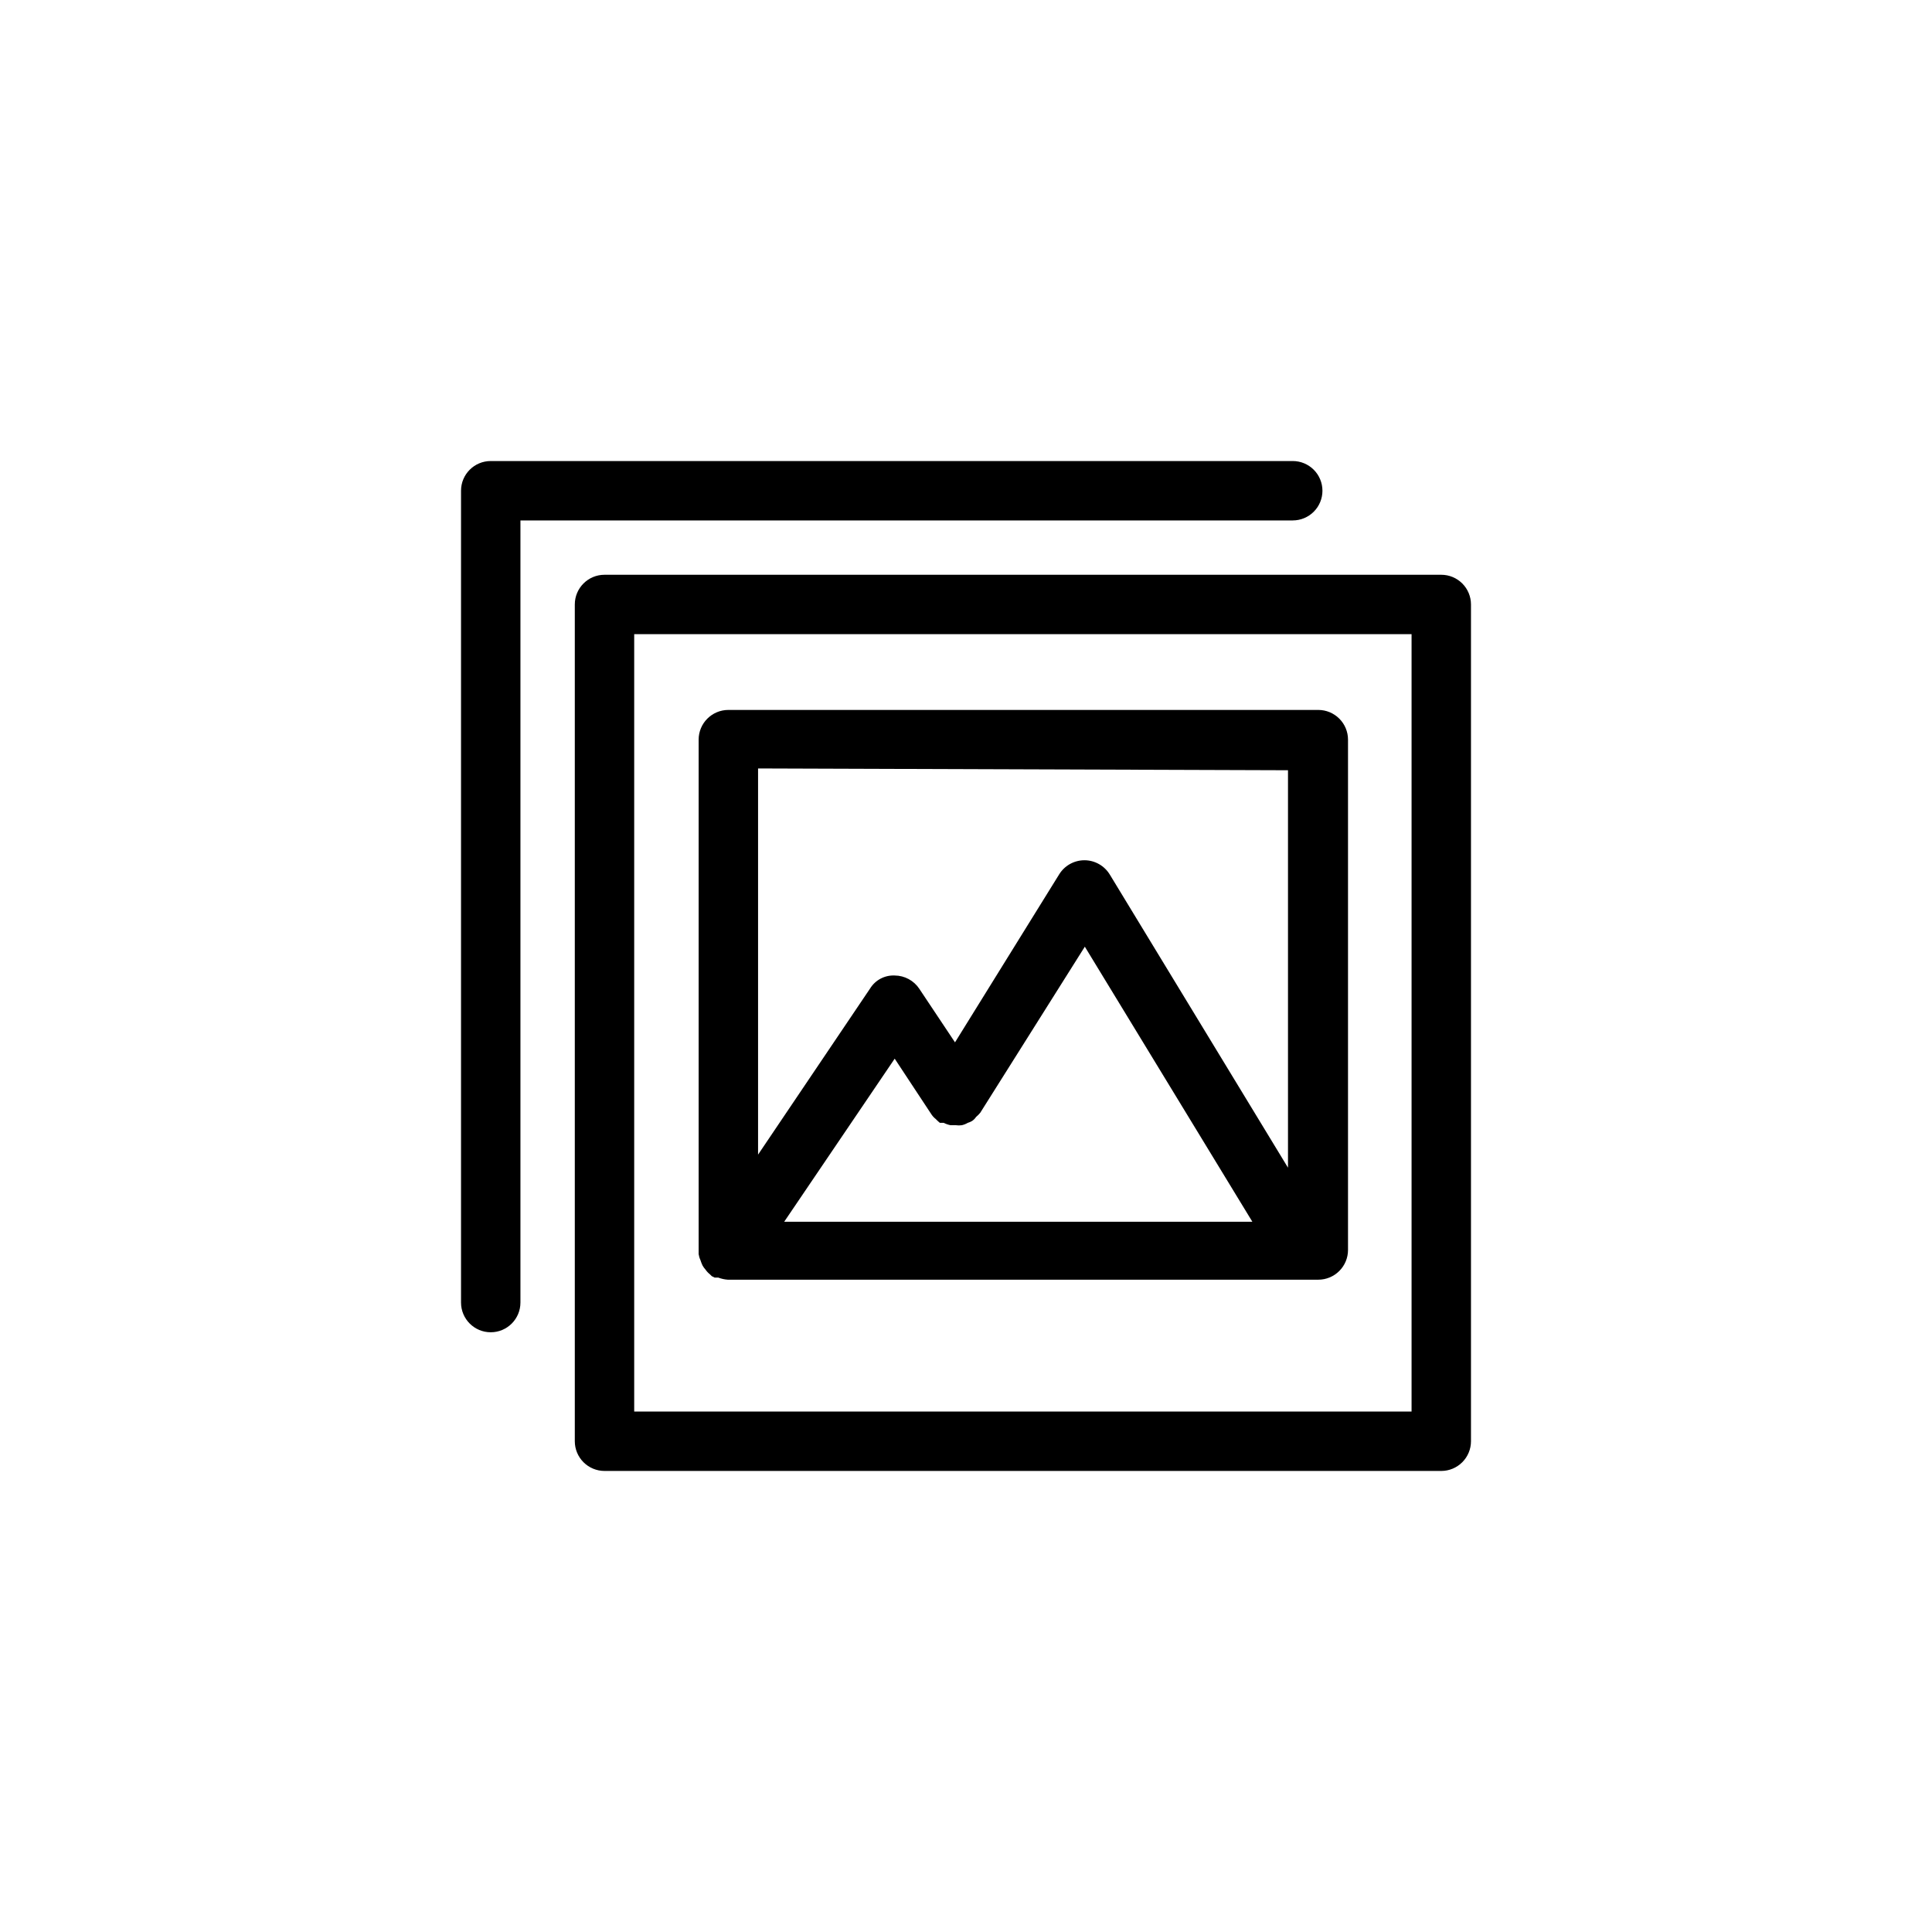 <?xml version="1.0" encoding="UTF-8"?>
<!-- Uploaded to: ICON Repo, www.iconrepo.com, Generator: ICON Repo Mixer Tools -->
<svg fill="#000000" width="800px" height="800px" version="1.1" viewBox="144 144 512 512" xmlns="http://www.w3.org/2000/svg">
 <g>
  <path d="m494.46 274.05c0-2.09-0.828-4.09-2.305-5.566-1.477-1.477-3.477-2.305-5.566-2.305h-212.54c-4.348 0-7.871 3.523-7.871 7.871v215.14c0 4.348 3.523 7.875 7.871 7.875s7.871-3.527 7.871-7.875v-207.27h204.67c2.09 0 4.09-0.828 5.566-2.305 1.477-1.477 2.305-3.481 2.305-5.566z"/>
  <path d="m525.95 296.32h-221.75c-4.348 0-7.871 3.523-7.871 7.871v221.75c0 2.09 0.828 4.09 2.305 5.566 1.477 1.477 3.481 2.309 5.566 2.309h221.75c2.09 0 4.09-0.832 5.566-2.309s2.309-3.477 2.309-5.566v-221.75c0-2.086-0.832-4.09-2.309-5.566-1.477-1.477-3.477-2.305-5.566-2.305zm-7.871 221.75h-206.01v-206.01h206.01z"/>
  <path d="m329.62 477.93c0.152 0.488 0.336 0.961 0.551 1.418 0.219 0.398 0.484 0.77 0.789 1.102 0.328 0.477 0.727 0.902 1.18 1.262l0.473 0.473 0.789 0.395h0.945v-0.004c0.809 0.305 1.656 0.492 2.516 0.555h156.5c2.09 0 4.09-0.832 5.566-2.309 1.477-1.477 2.309-3.477 2.309-5.566v-135.24c0-2.09-0.832-4.094-2.309-5.566-1.477-1.477-3.477-2.309-5.566-2.309h-156.34c-4.348 0-7.875 3.527-7.875 7.875v135.63 0.707c0.082 0.547 0.238 1.078 0.473 1.574zm61.246-38.57c0.305 0.449 0.676 0.848 1.102 1.18 0.348 0.363 0.715 0.703 1.102 1.023h1.023c0.574 0.293 1.184 0.504 1.812 0.629h1.418-0.004c0.523 0.078 1.055 0.078 1.574 0 0.555-0.125 1.086-0.34 1.578-0.629 0.383-0.109 0.754-0.27 1.102-0.473 0.441-0.285 0.816-0.66 1.102-1.102 0.406-0.328 0.773-0.695 1.102-1.102l27.711-44.004 44.398 72.895h-124.07l29.285-43.219zm94.465-91.238v105.33l-47.23-77.695h-0.004c-1.422-2.336-3.953-3.769-6.691-3.781-2.719-0.004-5.25 1.395-6.691 3.703l-27.629 44.555-9.445-14.168v-0.004c-1.449-2.199-3.902-3.527-6.535-3.543-2.648-0.125-5.152 1.203-6.535 3.465l-29.676 44.004v-102.34z"/>
 </g>
</svg>